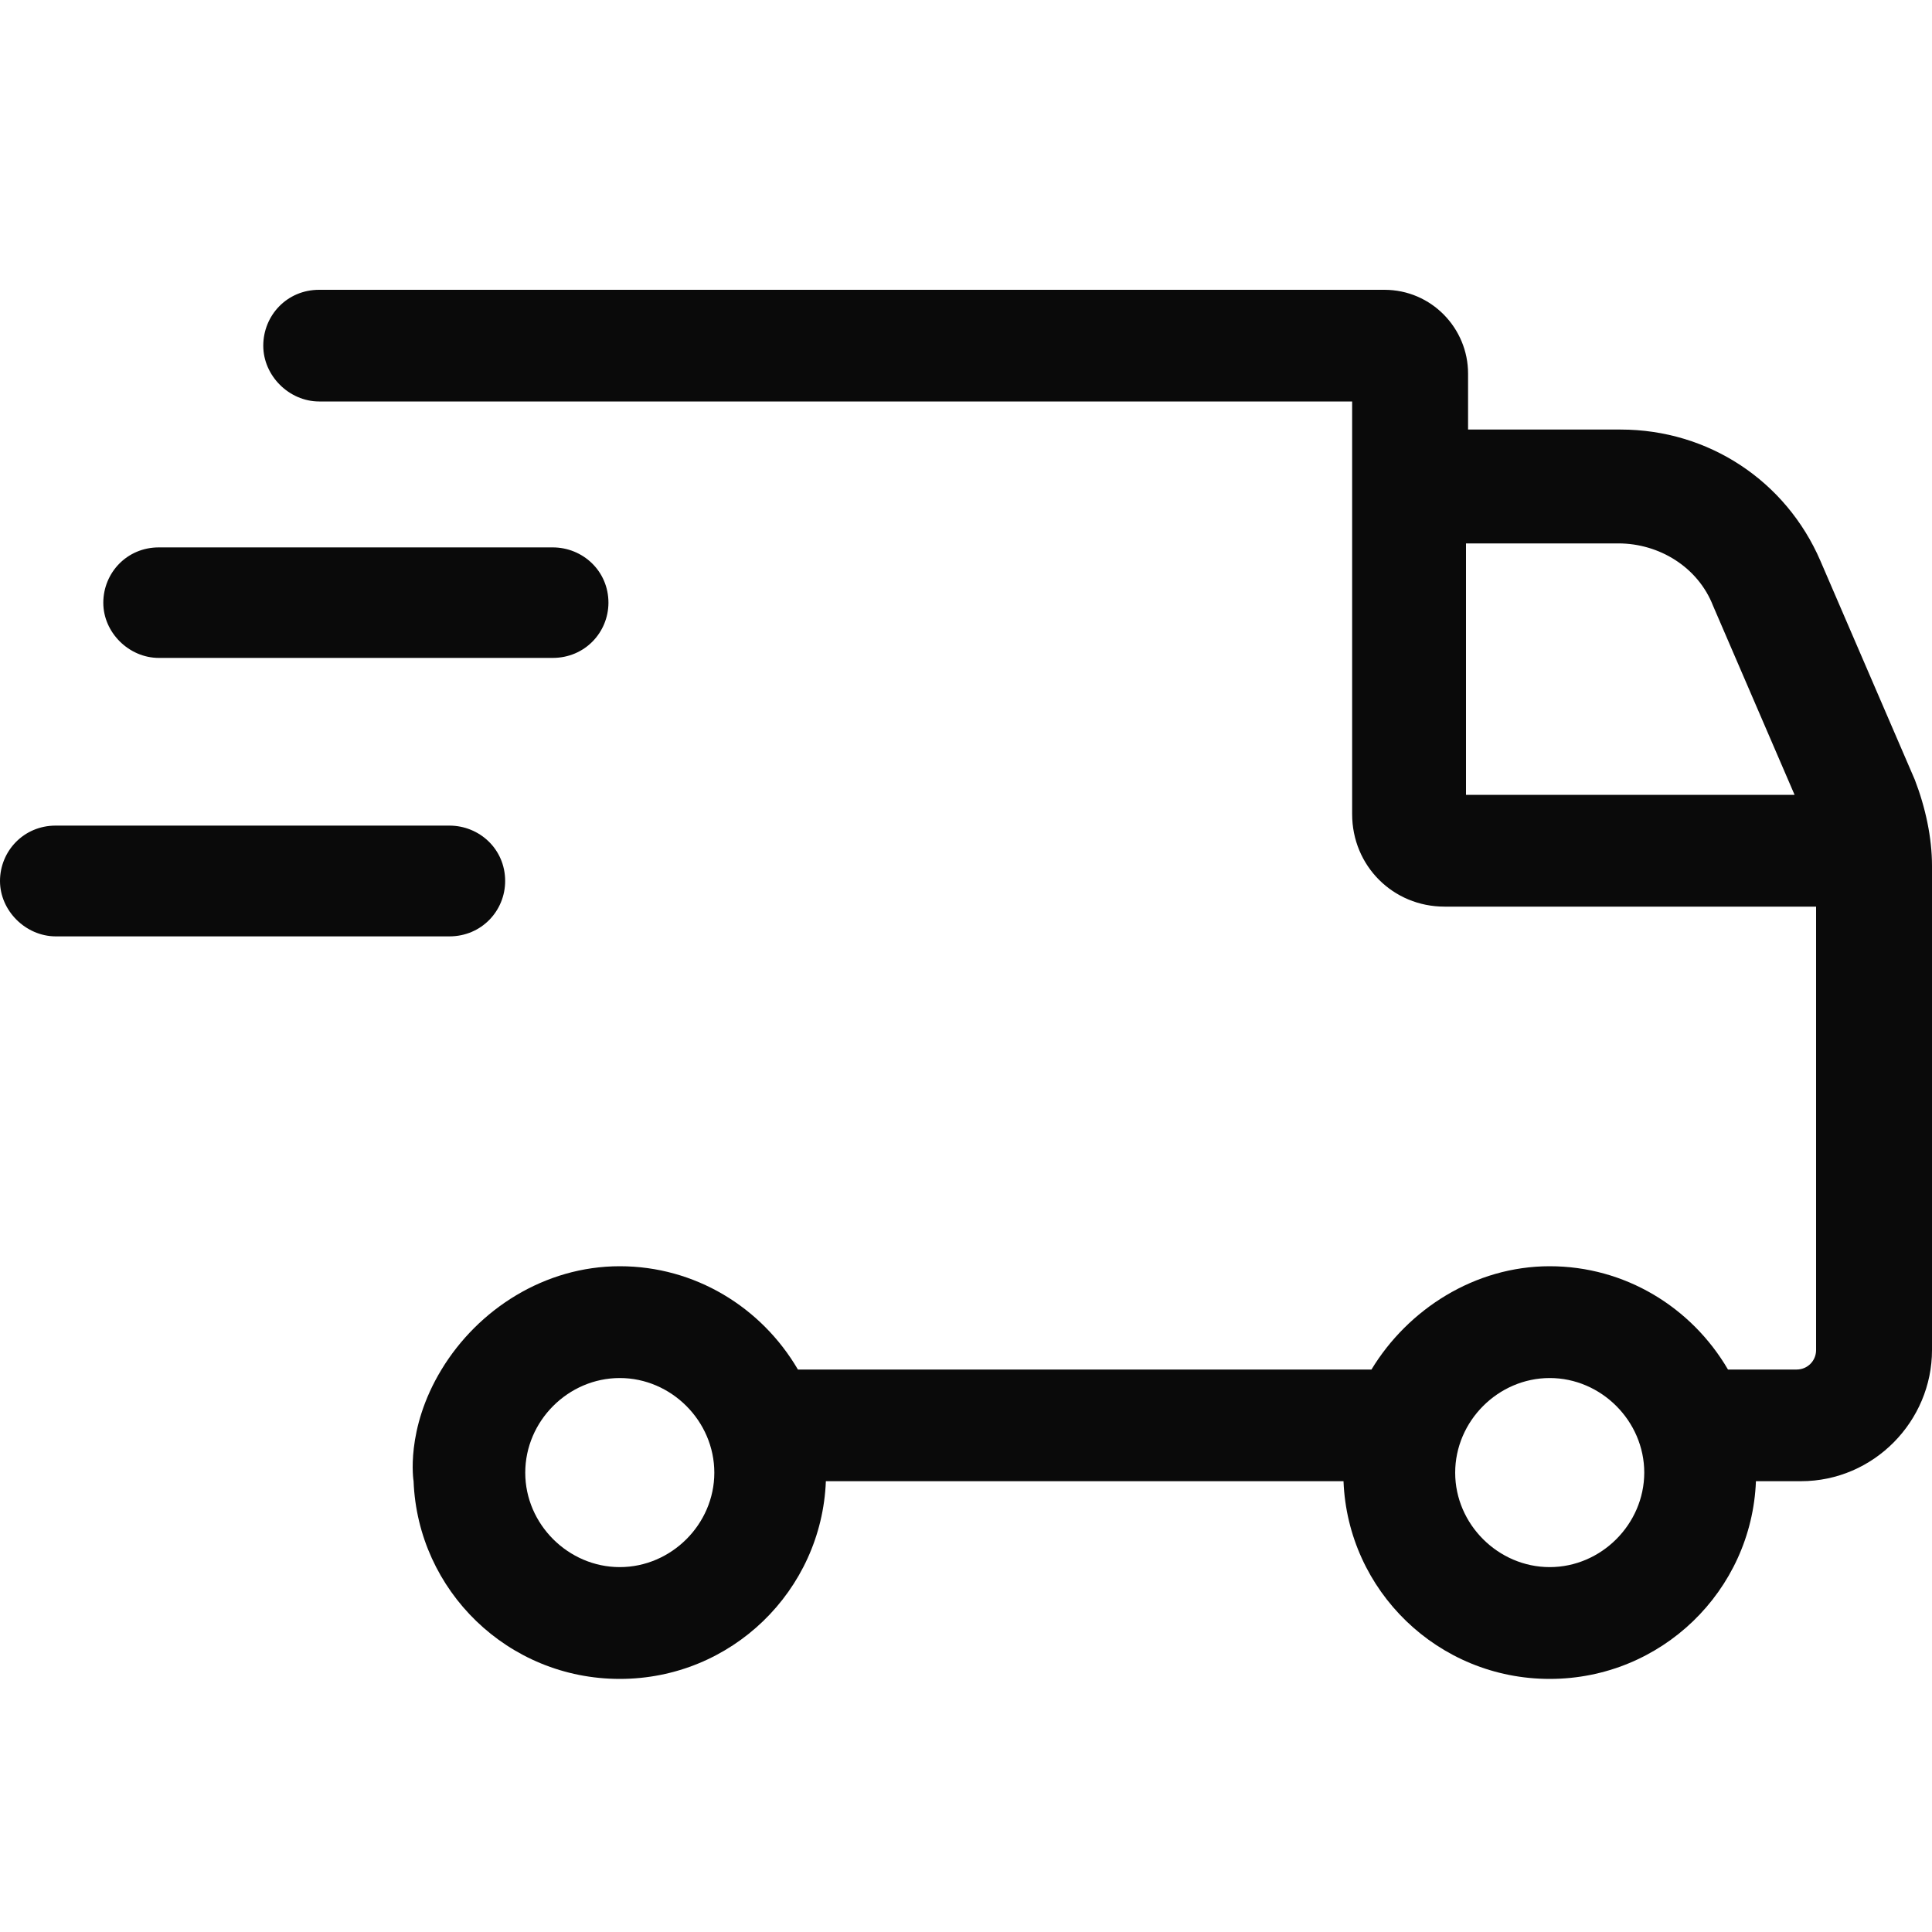 <svg width="15" height="15" viewBox="0 0 15 15" fill="none" xmlns="http://www.w3.org/2000/svg">
<path d="M10.748 2.25C11.115 2.25 11.398 2.55 11.398 2.9V3.335H12.582C13.266 3.335 13.866 3.735 14.133 4.353L14.867 6.055C14.95 6.271 15 6.505 15 6.722V10.482C15 11.033 14.549 11.5 13.982 11.5H13.633C13.6 12.351 12.899 13.035 12.032 13.035C11.165 13.035 10.464 12.351 10.431 11.5H6.412C6.379 12.351 5.679 13.035 4.812 13.035C3.944 13.035 3.244 12.351 3.211 11.5C3.211 11.5 3.144 11.1 3.428 10.633C3.711 10.166 4.228 9.831 4.812 9.831C5.395 9.831 5.912 10.149 6.195 10.633H10.648C10.931 10.166 11.449 9.831 12.032 9.831C12.616 9.831 13.133 10.149 13.416 10.633H13.949C14.033 10.633 14.1 10.566 14.1 10.482V7.039H11.215C10.815 7.039 10.498 6.722 10.498 6.321V3.117H2.478C2.244 3.117 2.044 2.917 2.044 2.684C2.044 2.45 2.227 2.25 2.478 2.25H10.748ZM4.812 10.699C4.411 10.699 4.078 11.033 4.078 11.434C4.078 11.834 4.412 12.167 4.812 12.167C5.212 12.167 5.546 11.834 5.546 11.434C5.546 11.033 5.212 10.699 4.812 10.699ZM12.032 10.699C11.632 10.699 11.298 11.033 11.298 11.434C11.298 11.834 11.632 12.167 12.032 12.167C12.432 12.167 12.765 11.834 12.766 11.434C12.766 11.033 12.432 10.699 12.032 10.699ZM3.489 6.41C3.722 6.41 3.922 6.592 3.922 6.84C3.922 7.071 3.739 7.27 3.489 7.27H0.432C0.199 7.269 3.11305e-05 7.071 0 6.84C0 6.609 0.183 6.41 0.432 6.41H3.489ZM11.382 6.171H13.933L13.3 4.703C13.183 4.403 12.882 4.219 12.565 4.219H11.382V6.171ZM4.291 4.25C4.524 4.25 4.724 4.432 4.724 4.68C4.723 4.911 4.54 5.108 4.291 5.108H1.233C1.001 5.108 0.802 4.911 0.802 4.68C0.802 4.449 0.984 4.25 1.233 4.25H4.291Z" fill="#0A0A0A"/>
</svg>
